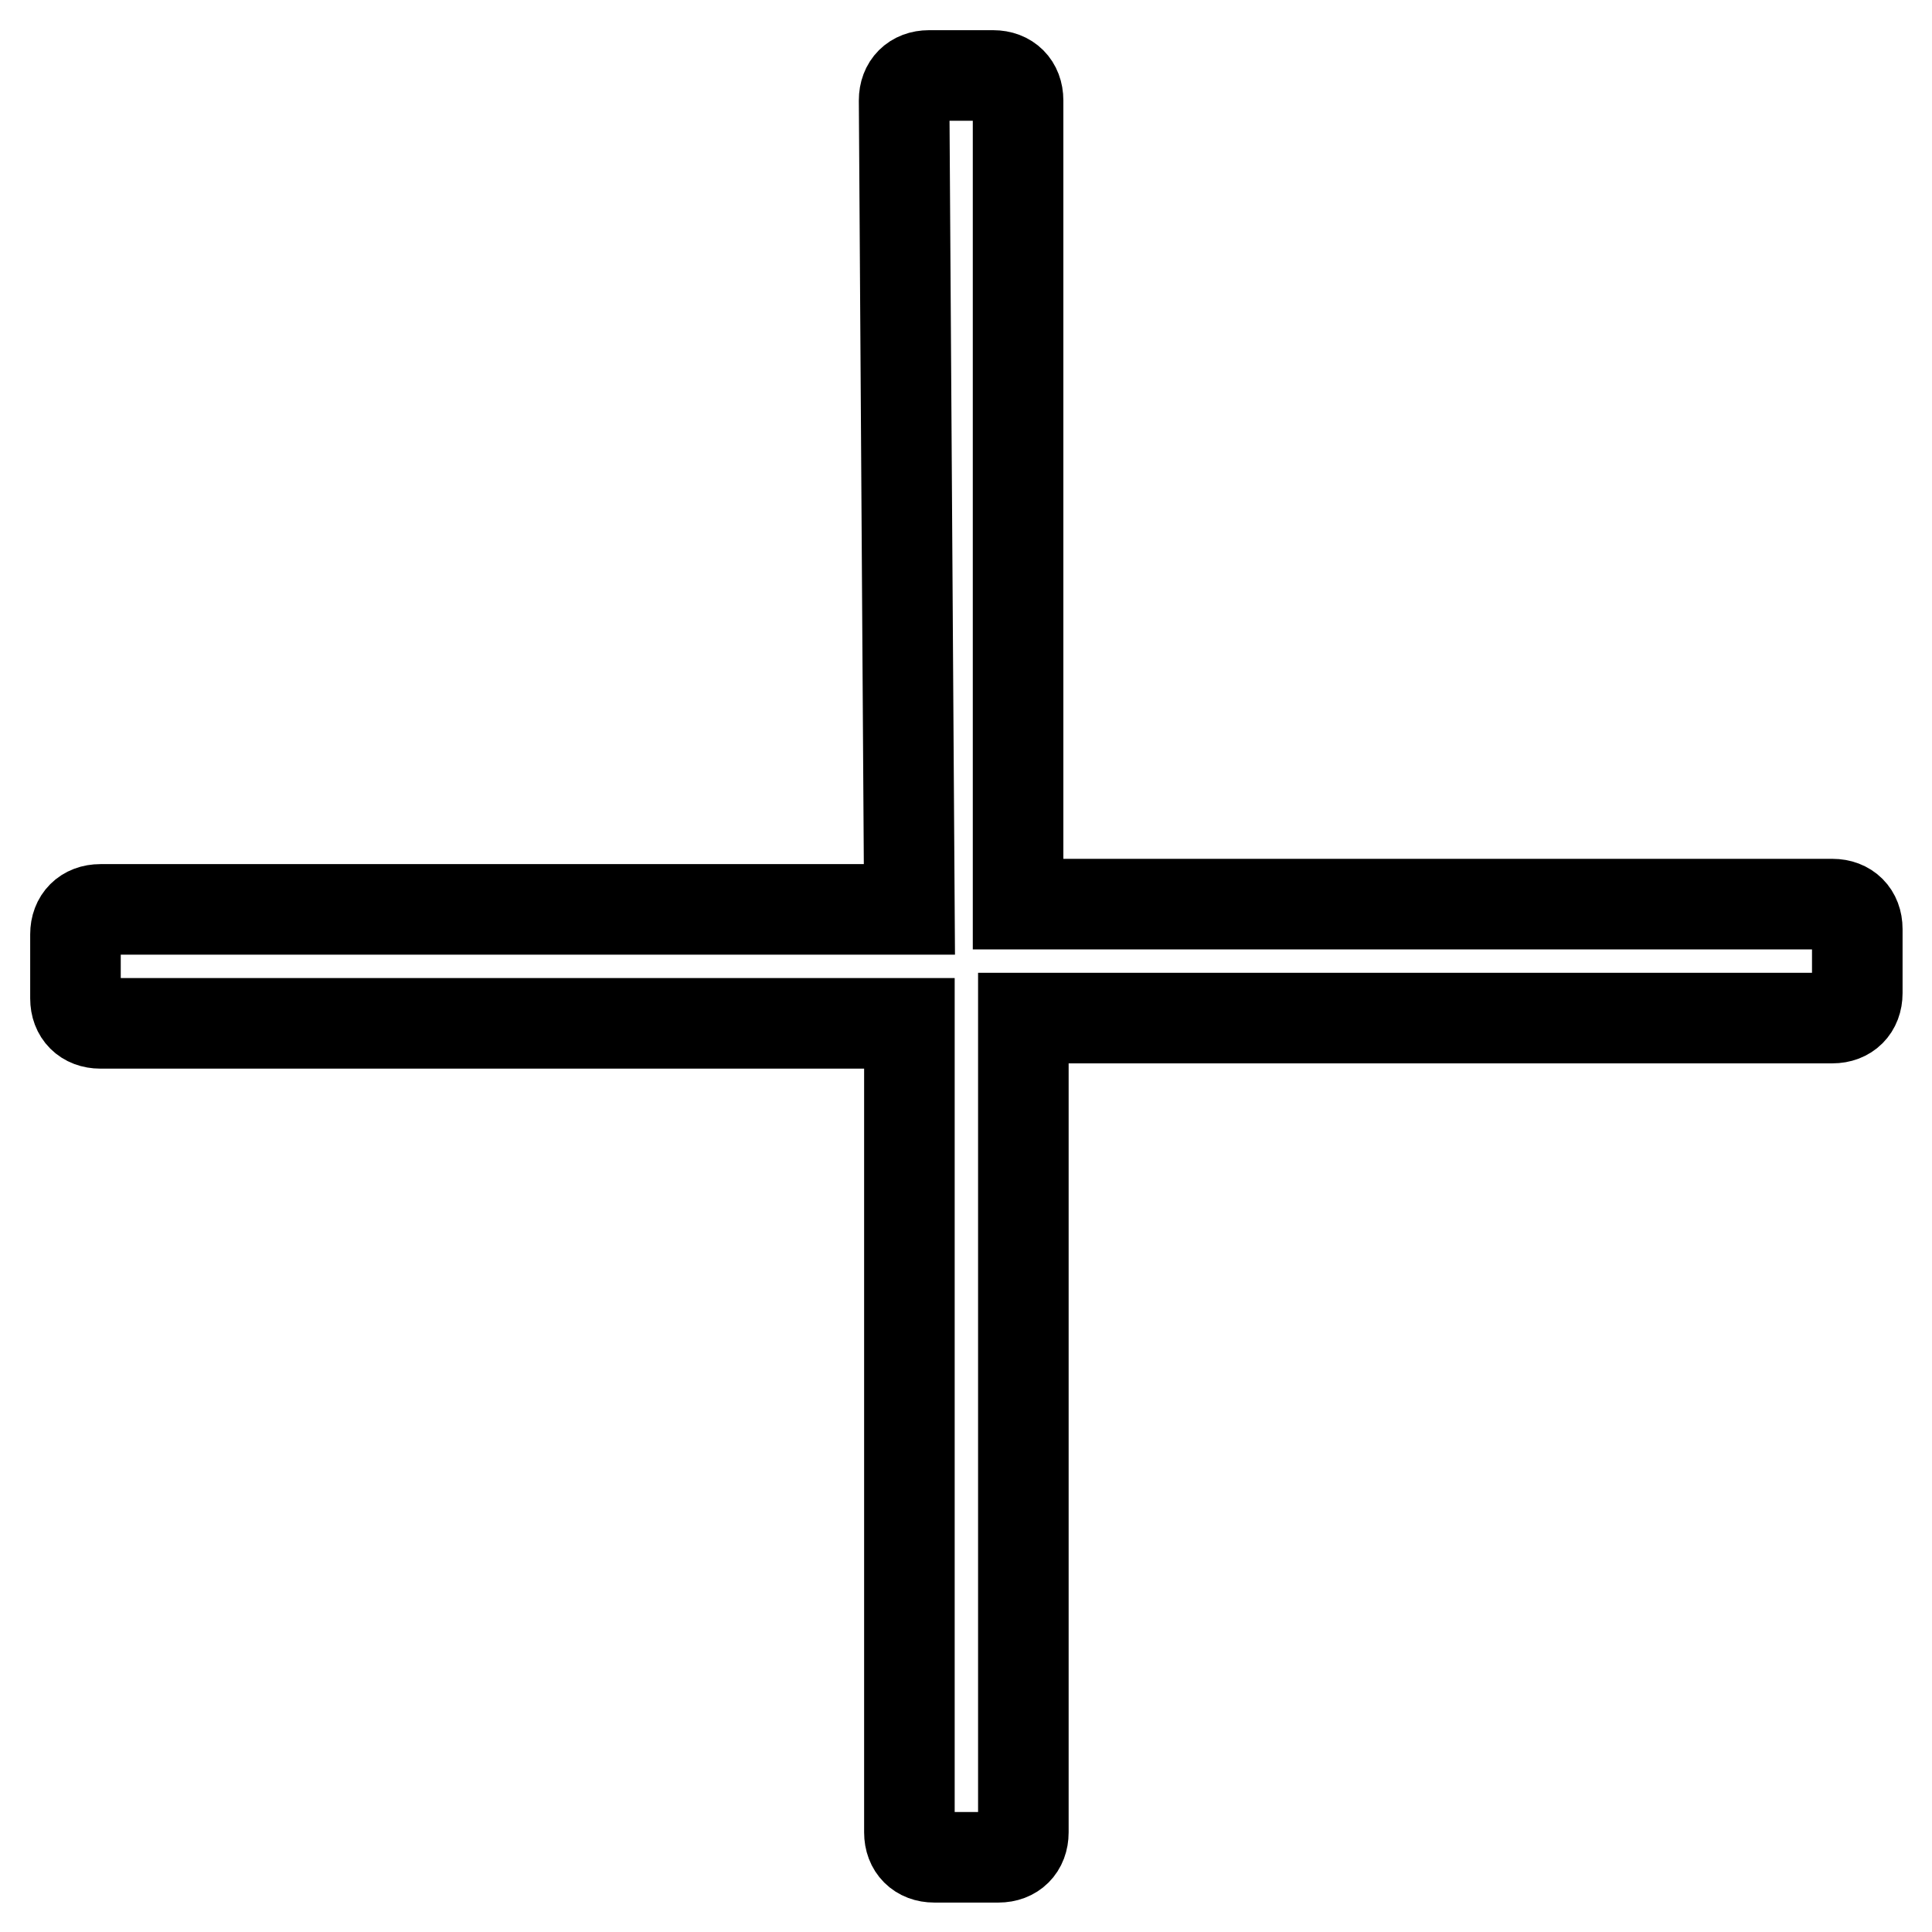 <?xml version="1.0" encoding="utf-8"?>
<!-- Svg Vector Icons : http://www.onlinewebfonts.com/icon -->
<!DOCTYPE svg PUBLIC "-//W3C//DTD SVG 1.1//EN" "http://www.w3.org/Graphics/SVG/1.1/DTD/svg11.dtd">
<svg version="1.1" xmlns="http://www.w3.org/2000/svg" xmlns:xlink="http://www.w3.org/1999/xlink" x="0px" y="0px" viewBox="0 0 256 256" enable-background="new 0 0 256 256" xml:space="preserve">
<g> <path stroke-width="12" fill-opacity="0" stroke="#000000"  d="M120.5,120.5H13.3c-2,0-3.3,1.3-3.3,3.3v8.5c0,2,1.3,3.3,3.3,3.3h107.2v107.2c0,2,1.3,3.3,3.3,3.3h8.5 c2,0,3.3-1.3,3.3-3.3V134.9h107.2c2,0,3.3-1.3,3.3-3.3v-8.5c0-2-1.3-3.3-3.3-3.3H134.9V13.3c0-2-1.3-3.3-3.3-3.3h-8.5 c-2,0-3.3,1.3-3.3,3.3L120.5,120.5L120.5,120.5z"/></g>
</svg>
